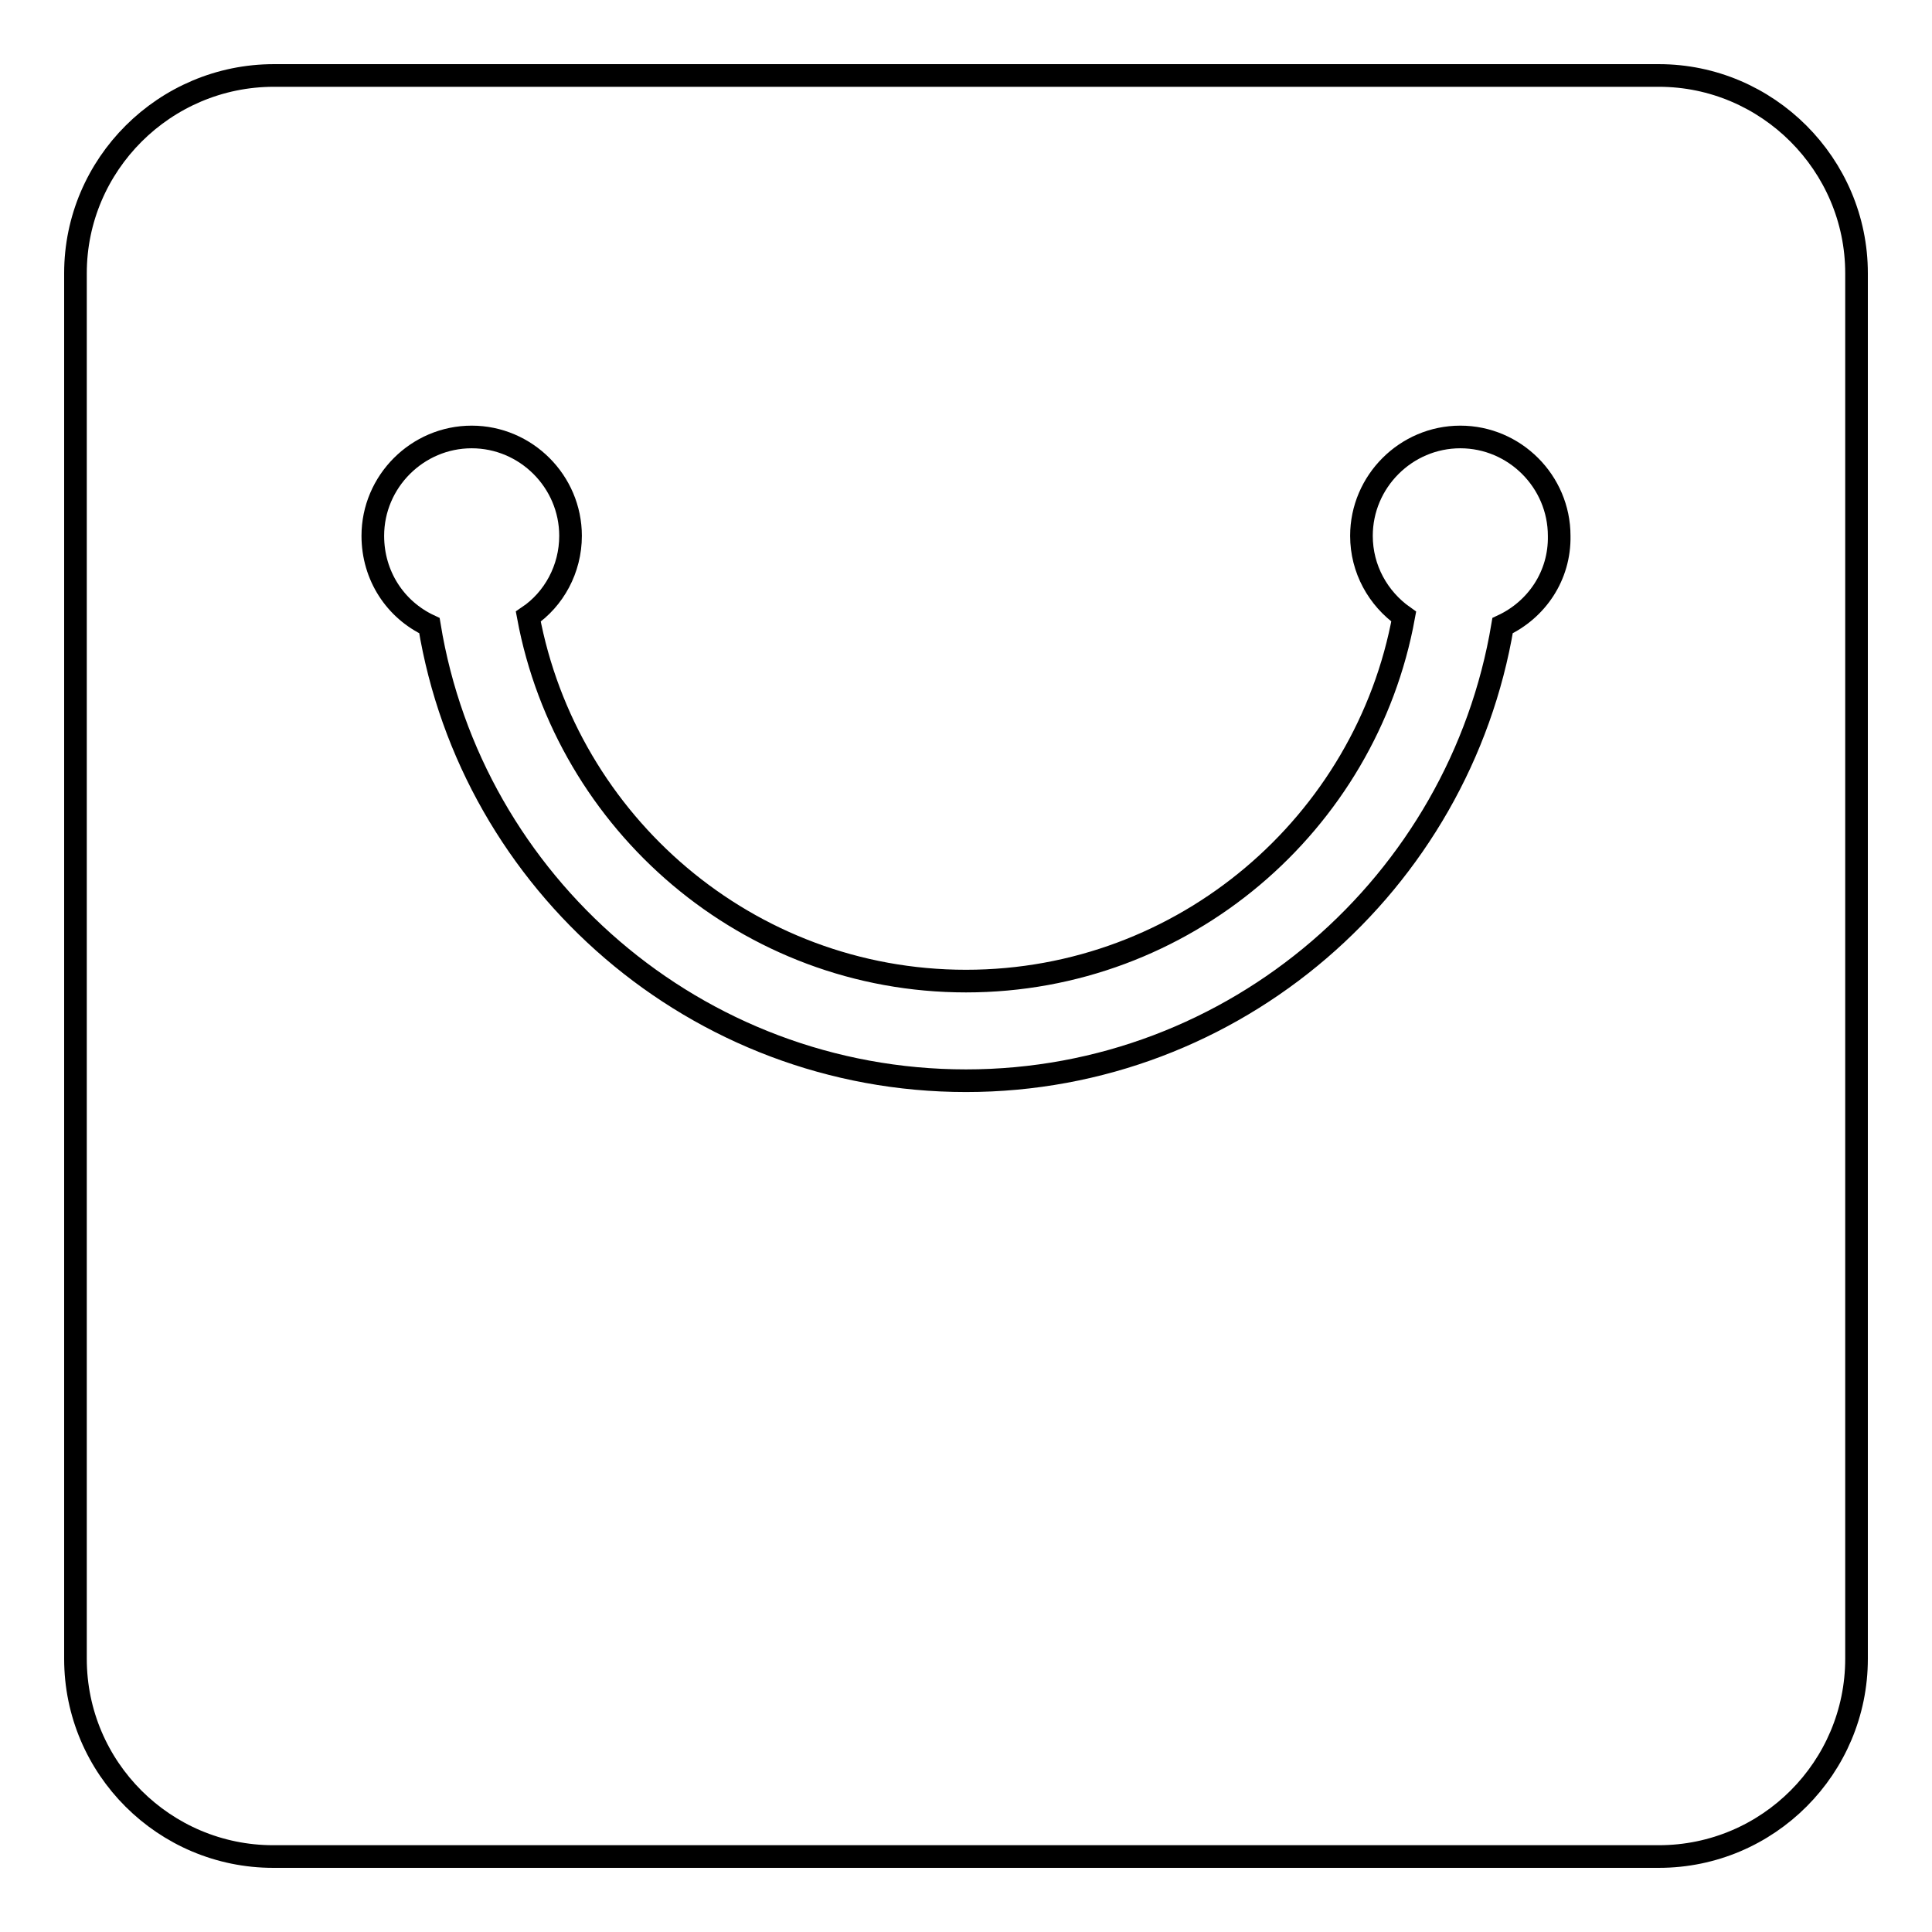 <?xml version="1.0" encoding="utf-8"?>
<!-- Svg Vector Icons : http://www.onlinewebfonts.com/icon -->
<!DOCTYPE svg PUBLIC "-//W3C//DTD SVG 1.1//EN" "http://www.w3.org/Graphics/SVG/1.1/DTD/svg11.dtd">
<svg version="1.1" xmlns="http://www.w3.org/2000/svg" xmlns:xlink="http://www.w3.org/1999/xlink" x="0px" y="0px" viewBox="0 0 256 256" enable-background="new 0 0 256 256" xml:space="preserve">
<g><g><path stroke-width="3" fill-opacity="0" stroke="#000000"  d="M219.8,10h-6.5h-177c0,0,0,0,0,0C21.8,10,10,21.8,10,36.2v183.6c0,14.5,11.8,26.2,26.2,26.2h183.6c14.5,0,26.2-11.8,26.2-26.2V36.2C246,21.8,234.2,10,219.8,10L219.8,10L219.8,10z M199.1,82.9c-5.7,34.1-35.4,60.3-71.1,60.3c-35.7,0-65.5-26.1-71.1-60.3c-4.5-2.1-7.5-6.6-7.5-11.9c0-7.2,5.9-13.1,13.1-13.1c7.2,0,13.1,5.9,13.1,13.1c0,4.4-2.2,8.4-5.6,10.7c5.1,27.4,29.1,48.3,58,48.3c28.9,0,53-20.9,58-48.3c-3.4-2.4-5.6-6.3-5.6-10.7c0-7.2,5.9-13.1,13.1-13.1c7.2,0,13.1,5.9,13.1,13.1C206.7,76.3,203.6,80.8,199.1,82.9L199.1,82.9L199.1,82.9z"/></g></g>
</svg>